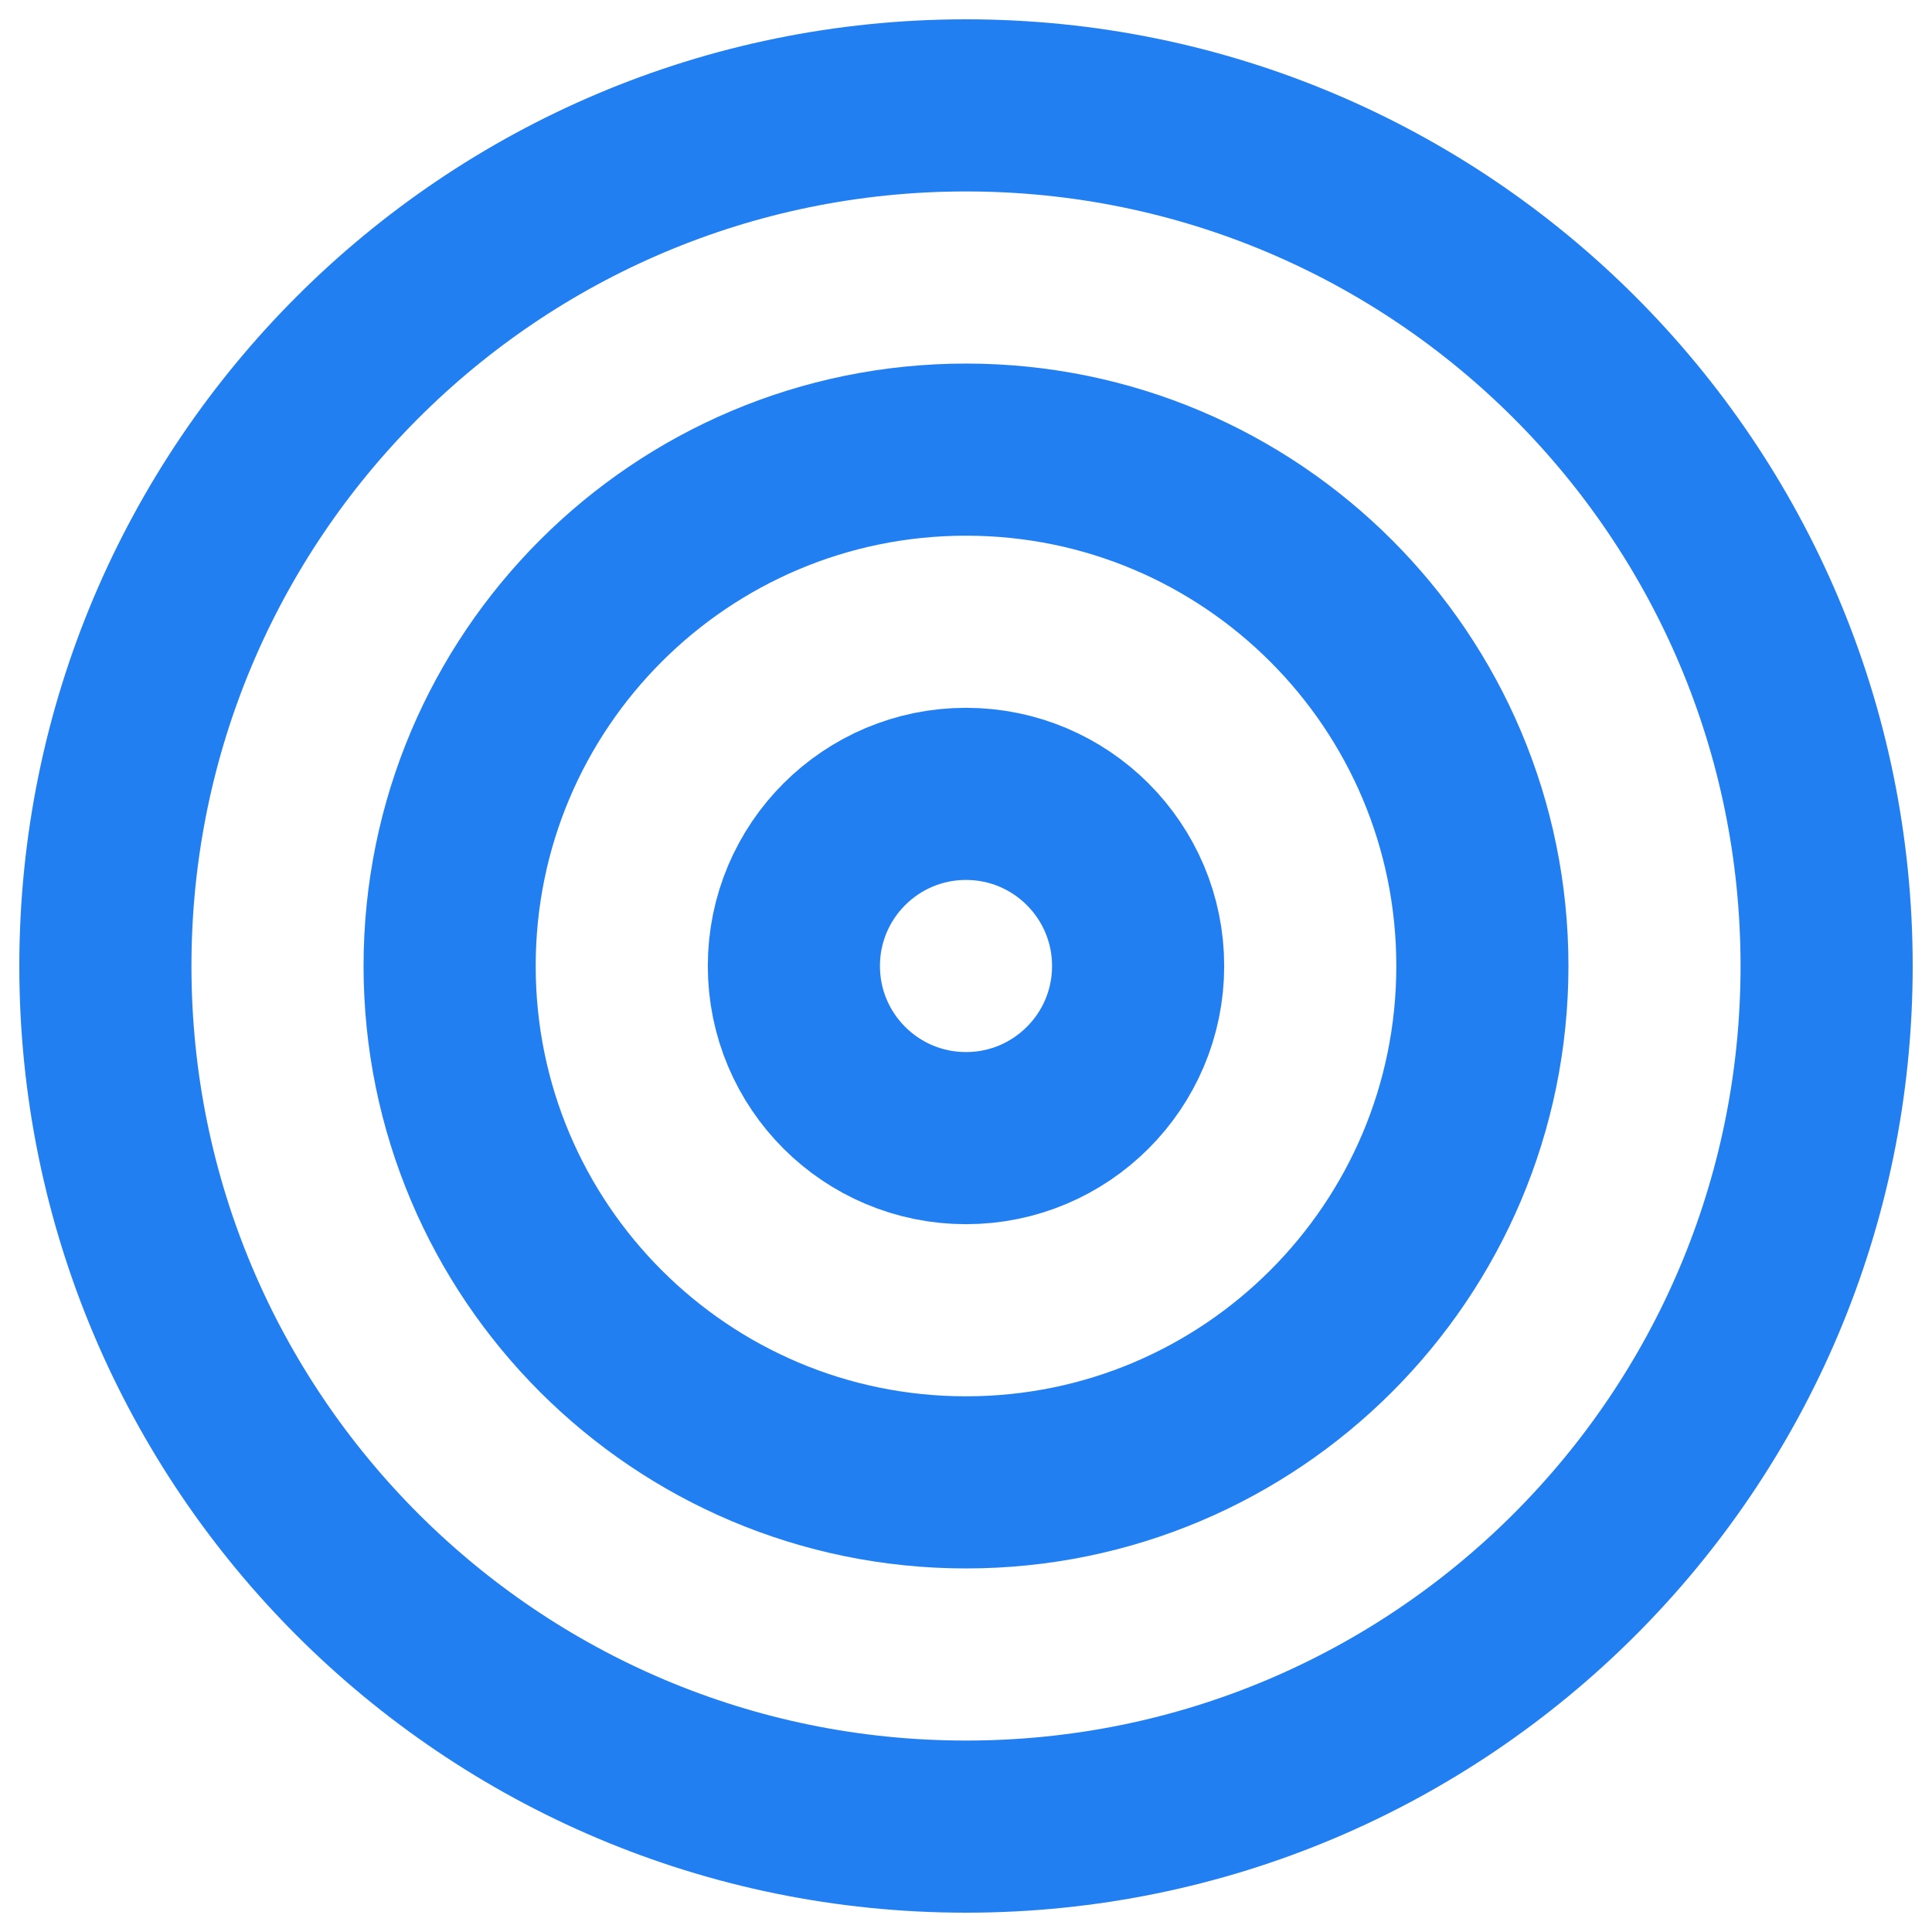 <svg xmlns="http://www.w3.org/2000/svg" width="55" height="55" viewBox="0 0 55 55" fill="none">
                  <path d="M27.5 52C41.031 52 52 41.031 52 27.5C52 13.969 41.031 3 27.5 3C13.969 3 3 13.969 3 27.5C3 41.031 13.969 52 27.5 52Z" stroke="#217FF2" stroke-width="4.9" stroke-linecap="round" stroke-linejoin="round"></path>
                  <path d="M27.5 42.2C35.619 42.2 42.2 35.618 42.2 27.5C42.2 19.381 35.619 12.8 27.5 12.8C19.381 12.8 12.8 19.381 12.8 27.5C12.8 35.618 19.381 42.2 27.5 42.2Z" stroke="#217FF2" stroke-width="4.9" stroke-linecap="round" stroke-linejoin="round"></path>
                  <path d="M27.5 32.4C30.206 32.4 32.4 30.206 32.4 27.5C32.4 24.794 30.206 22.6 27.5 22.6C24.794 22.6 22.6 24.794 22.6 27.5C22.6 30.206 24.794 32.4 27.5 32.4Z" stroke="#217FF2" stroke-width="4.9" stroke-linecap="round" stroke-linejoin="round"></path>
                </svg>